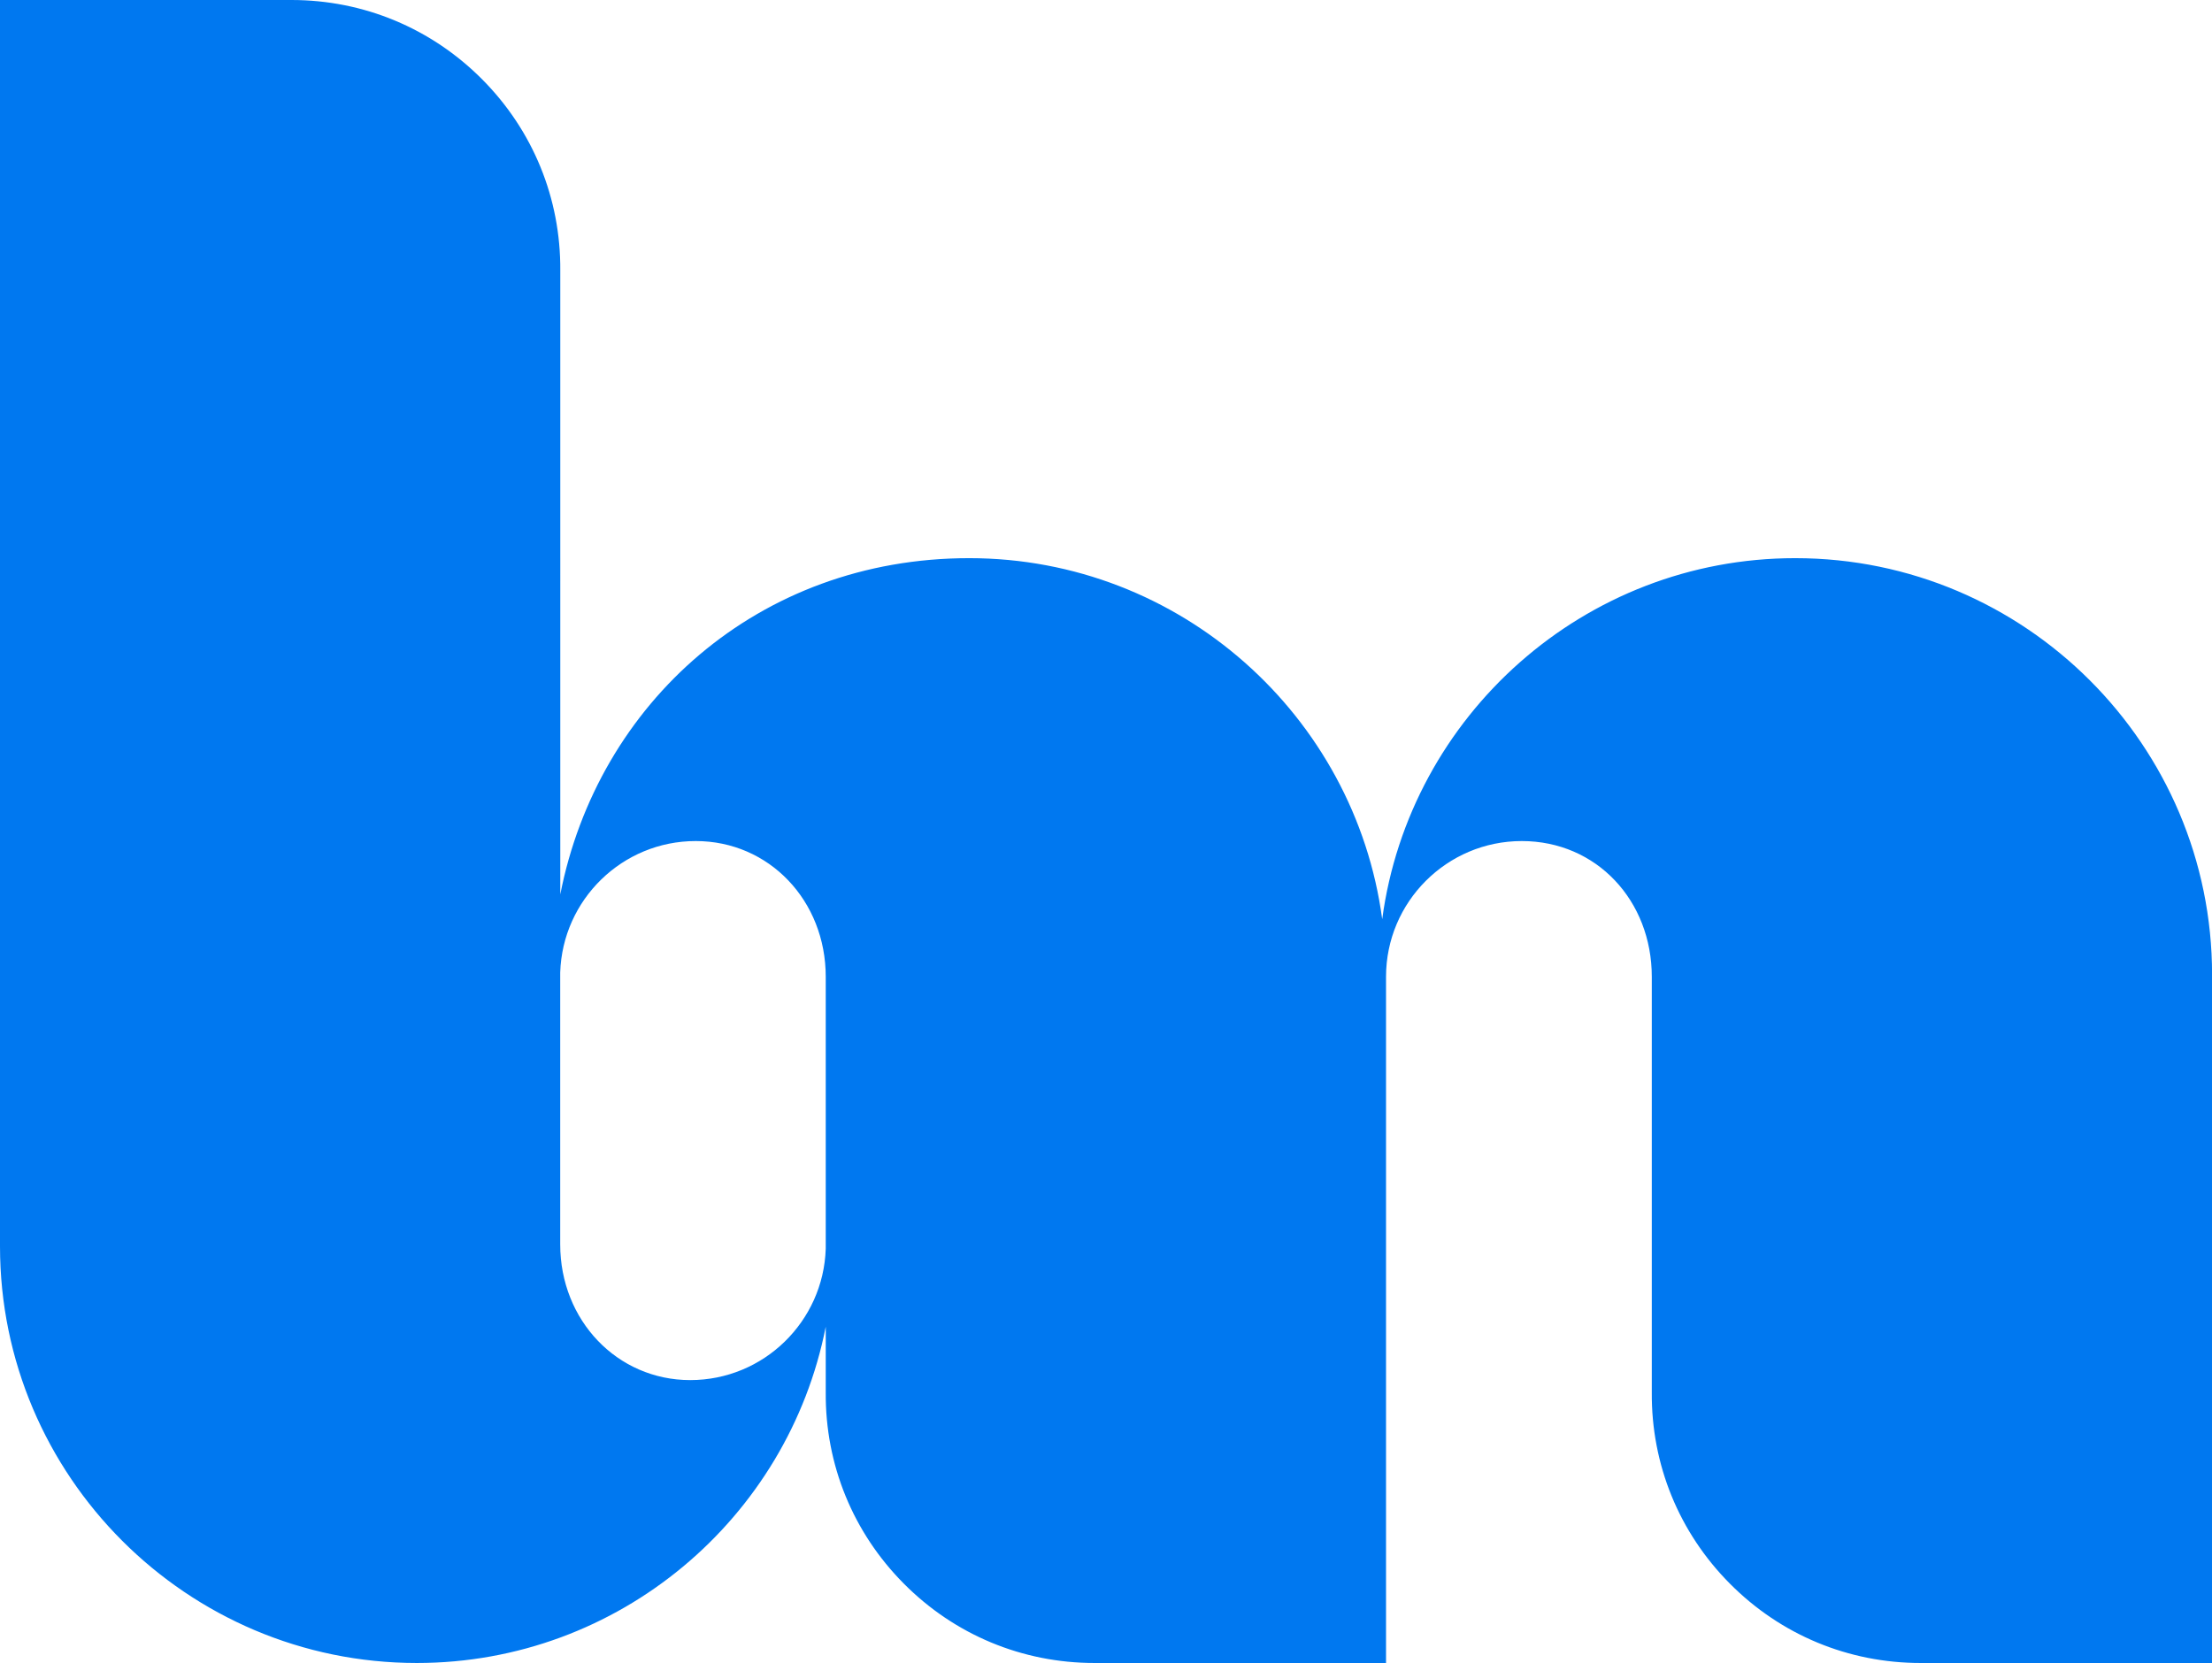 <svg xmlns="http://www.w3.org/2000/svg" id="Layer_2" data-name="Layer 2" viewBox="0 0 289.23 217.5"><defs><style>      .cls-1 {        fill: #0078f0;      }    </style></defs><g id="Layer_1-2" data-name="Layer 1"><path class="cls-1" d="M234.73,73c-27.58,0-50.43,20.6-54,47.22-3.57-26.62-26.42-47.22-54-47.22s-48.56,18.95-53.47,43.98V35.39c.07-9.43-3.56-18.32-10.21-25.01C56.4,3.69,47.54,0,38.11,0H0v163c0,30.05,24.45,54.5,54.5,54.5,26.45,0,48.56-18.95,53.47-43.98v8.59c-.07,9.44,3.56,18.32,10.21,25.01,6.65,6.7,15.5,10.38,24.94,10.38h38.11v-89.75c0-9.79,7.96-17.75,17.75-17.75s17,7.8,17,17.75v54.36c-.07,9.44,3.56,18.32,10.21,25.01,6.65,6.7,15.5,10.38,24.94,10.38h38.11v-90c0-30.05-24.45-54.5-54.5-54.5ZM90.25,180.5c-9.53,0-17-7.8-17-17.75v-35.56c.3-9.53,8.12-17.19,17.72-17.19s17,7.8,17,17.75v35.56c-.3,9.53-8.12,17.19-17.72,17.19Z"></path></g></svg>